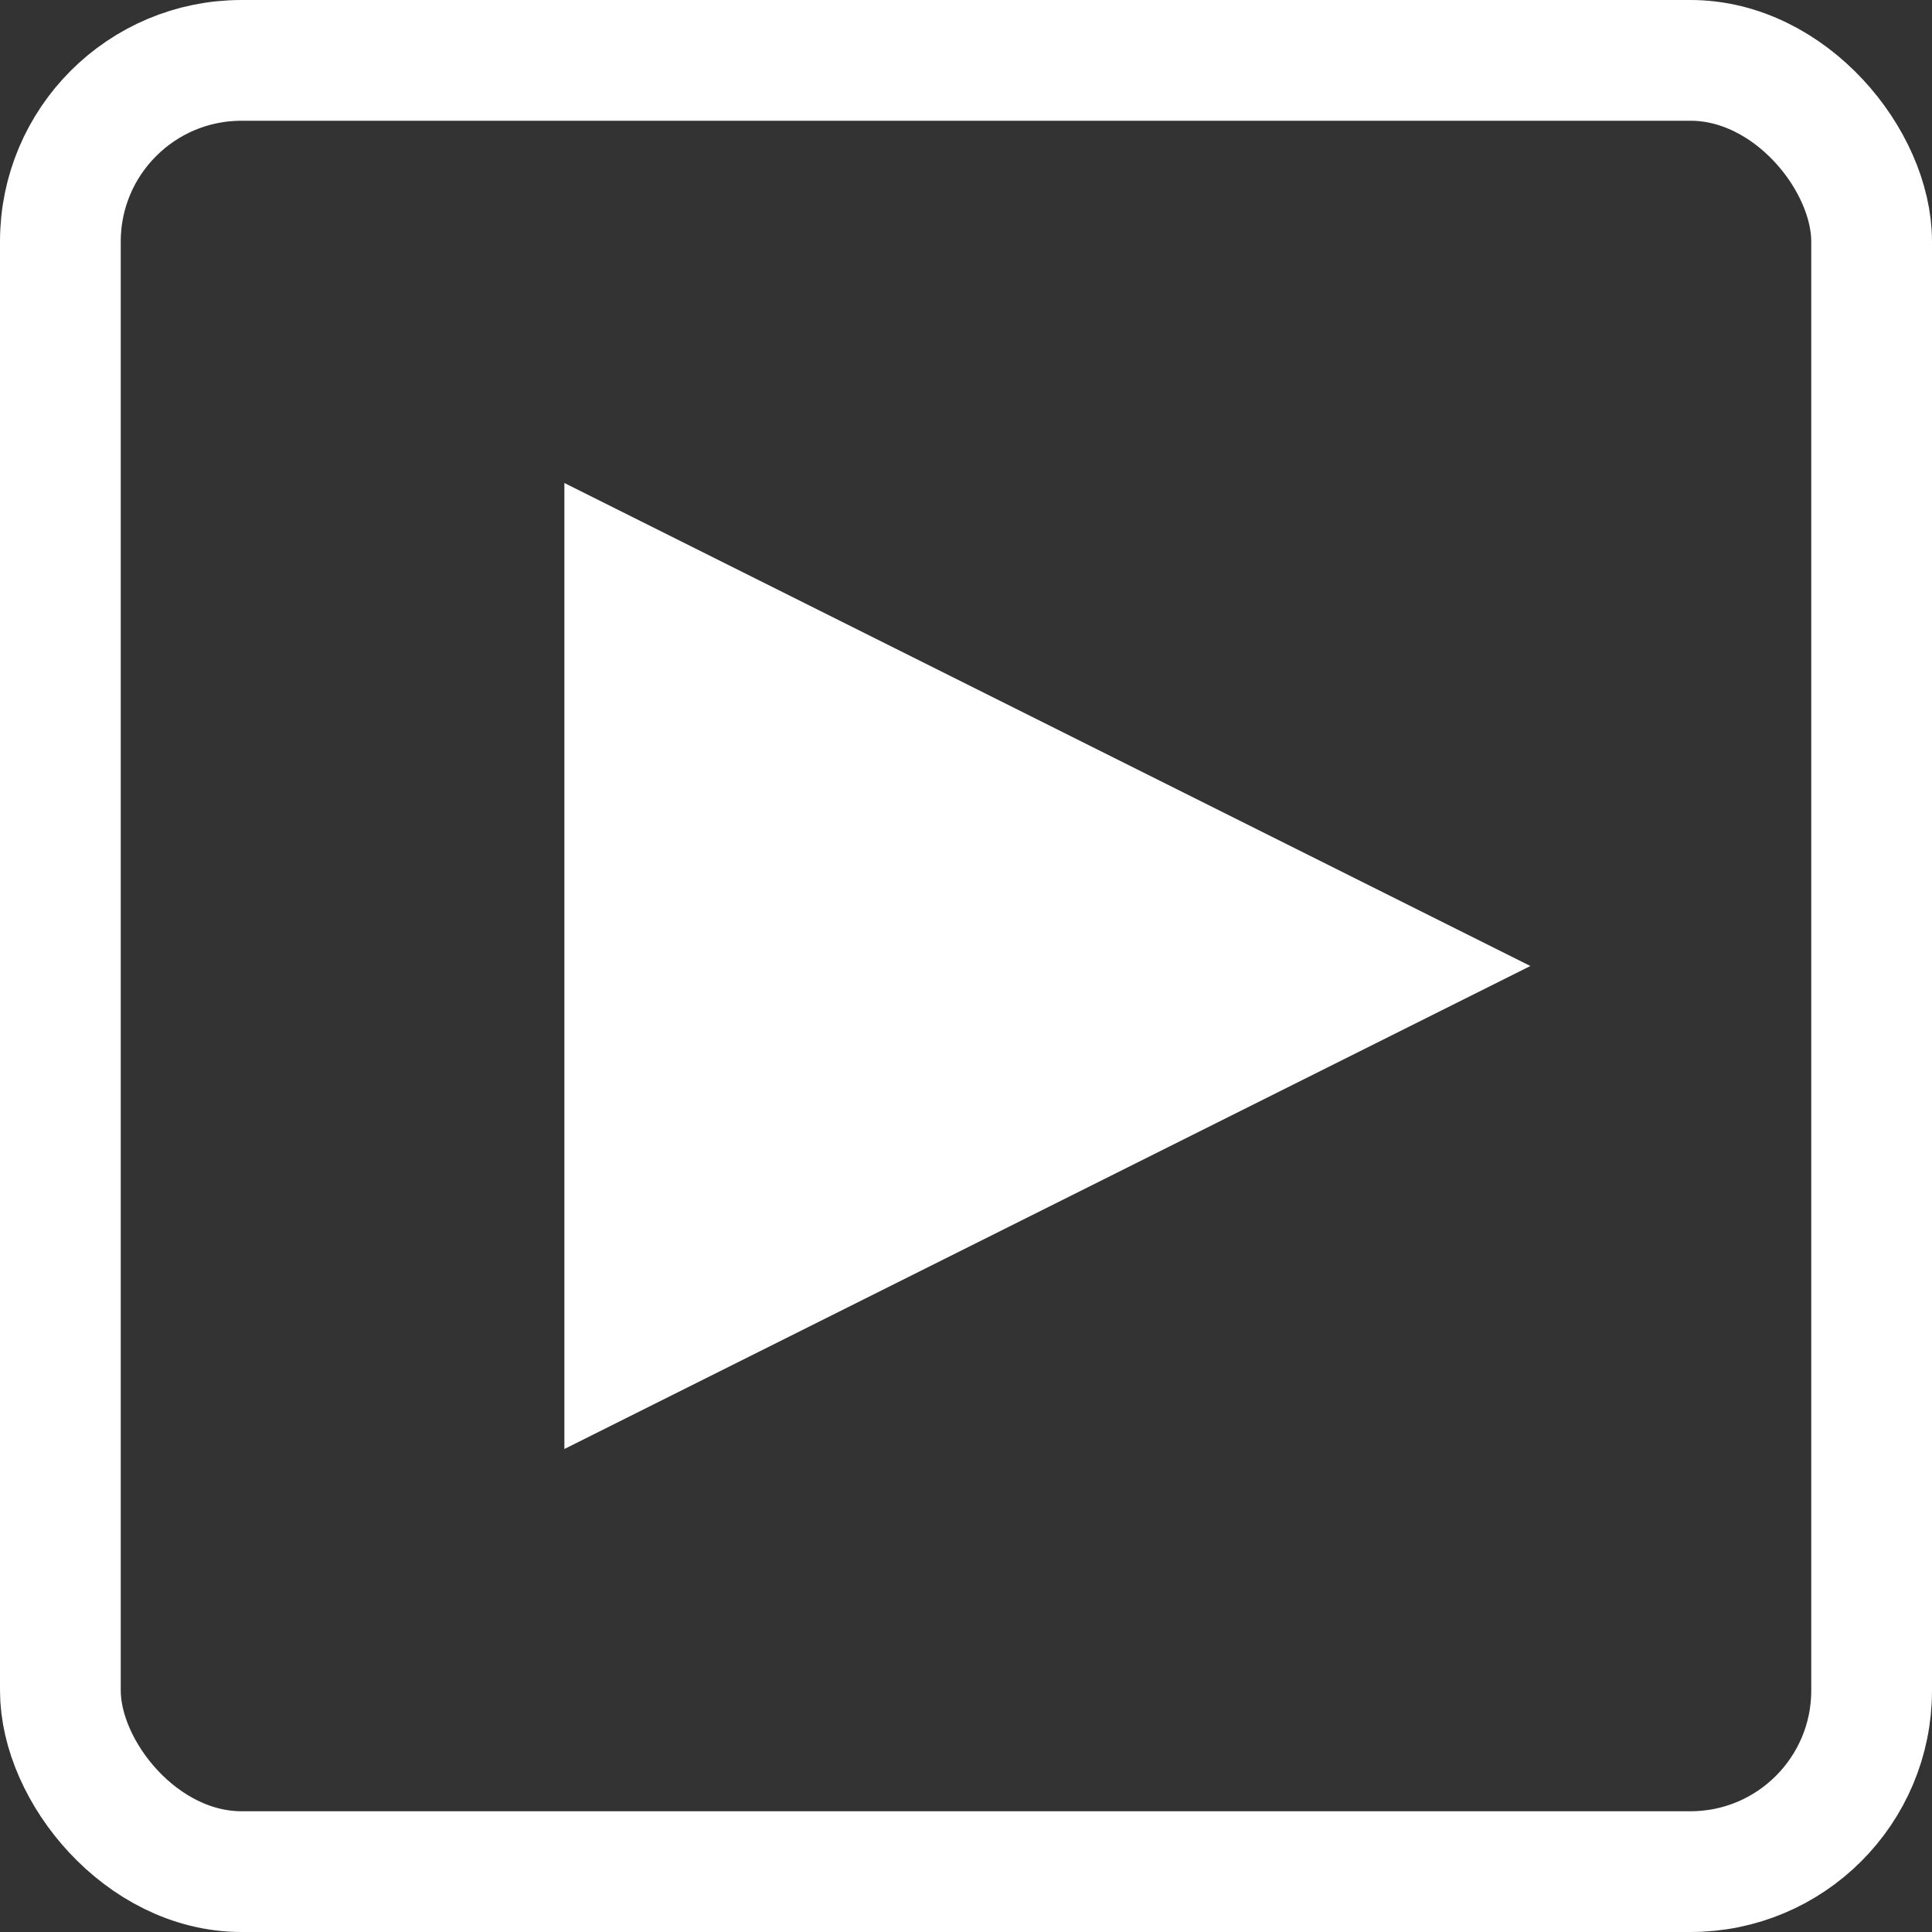 <svg xmlns="http://www.w3.org/2000/svg" xmlns:xlink="http://www.w3.org/1999/xlink" width="24" height="24" viewBox="0 0 24 24"><rect x="0" y="0" width="24" height="24" fill="#333333" stroke="none"/><defs><clipPath id="b"><rect width="24" height="24"/></clipPath></defs><g id="a" clip-path="url(#b)"><g transform="translate(0 -2)"><g transform="translate(0 2)" fill="none" stroke="#fff" stroke-width="1.5"><rect width="24" height="24" rx="3" stroke="none"/><rect x="0.75" y="0.75" width="22.5" height="22.5" rx="2.25" fill="none"/></g><g transform="translate(19.011 8) rotate(90)" fill="#fff" stroke-linecap="round"><path d="M 11.191 11.5 L 0.809 11.5 L 6 1.118 L 11.191 11.5 Z" stroke="none"/><path d="M 6 2.236 L 1.618 11 L 10.382 11 L 6 2.236 M 6 0 L 12 12 L 0 12 L 6 0 Z" stroke="none" fill="#fff"/></g></g></g></svg>